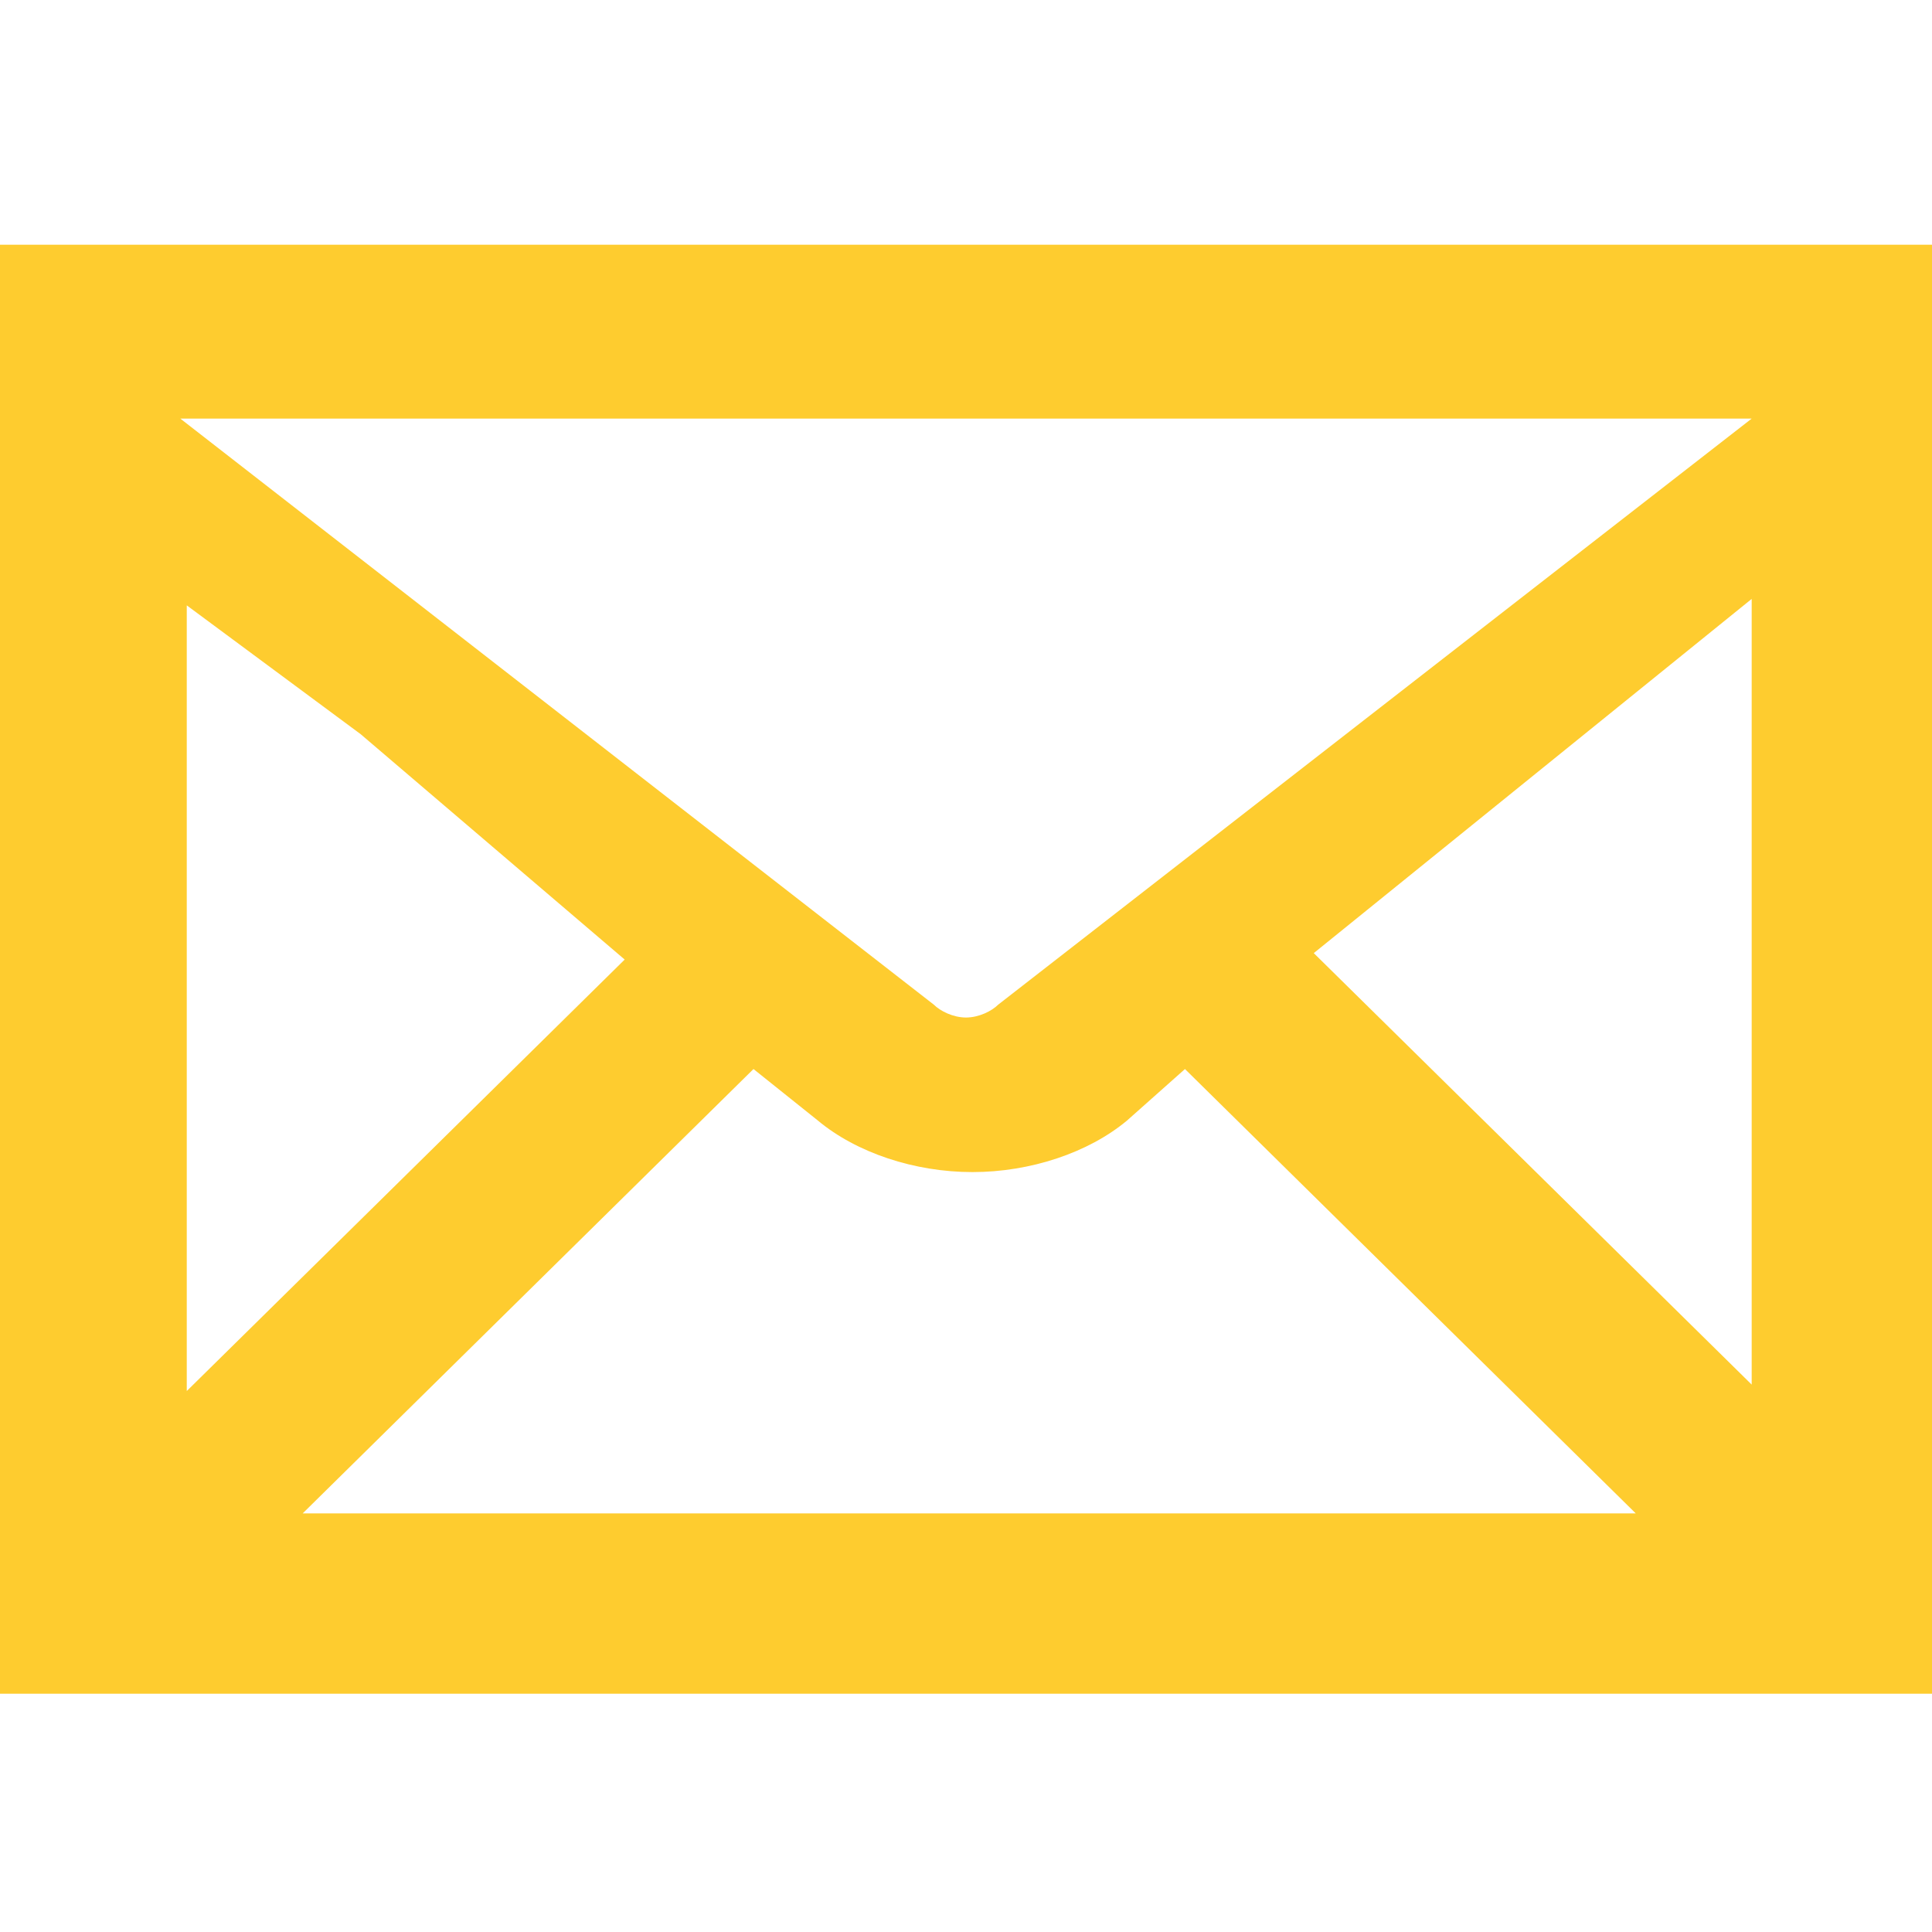 <?xml version="1.0" encoding="utf-8"?>
<!-- Generator: Adobe Illustrator 27.0.1, SVG Export Plug-In . SVG Version: 6.00 Build 0)  -->
<svg version="1.1" id="_x31_0" xmlns="http://www.w3.org/2000/svg" xmlns:xlink="http://www.w3.org/1999/xlink" x="0px" y="0px"
	 viewBox="0 0 30 30" style="enable-background:new 0 0 30 30;" xml:space="preserve">
<style type="text/css">
	.st0{fill:#FECC2F;}
</style>
<g>
	<path class="st0" d="M0,3.8v22.5h30V3.8H0z M15.5,15.6c-0.1,0.1-0.3,0.2-0.5,0.2s-0.4-0.1-0.5-0.2L2.8,6.5h24.4L15.5,15.6z
		 M5.6,11.4l4.1,3.5l-6.8,6.7V9.4L5.6,11.4z M11.7,16.6l1,0.8c0.6,0.5,1.5,0.8,2.4,0.8c0.9,0,1.8-0.3,2.4-0.8l0.9-0.8l7,6.9H4.7
		L11.7,16.6z M20.4,14.8l6.8-5.5v12.2L20.4,14.8z"/>
</g>
</svg>
